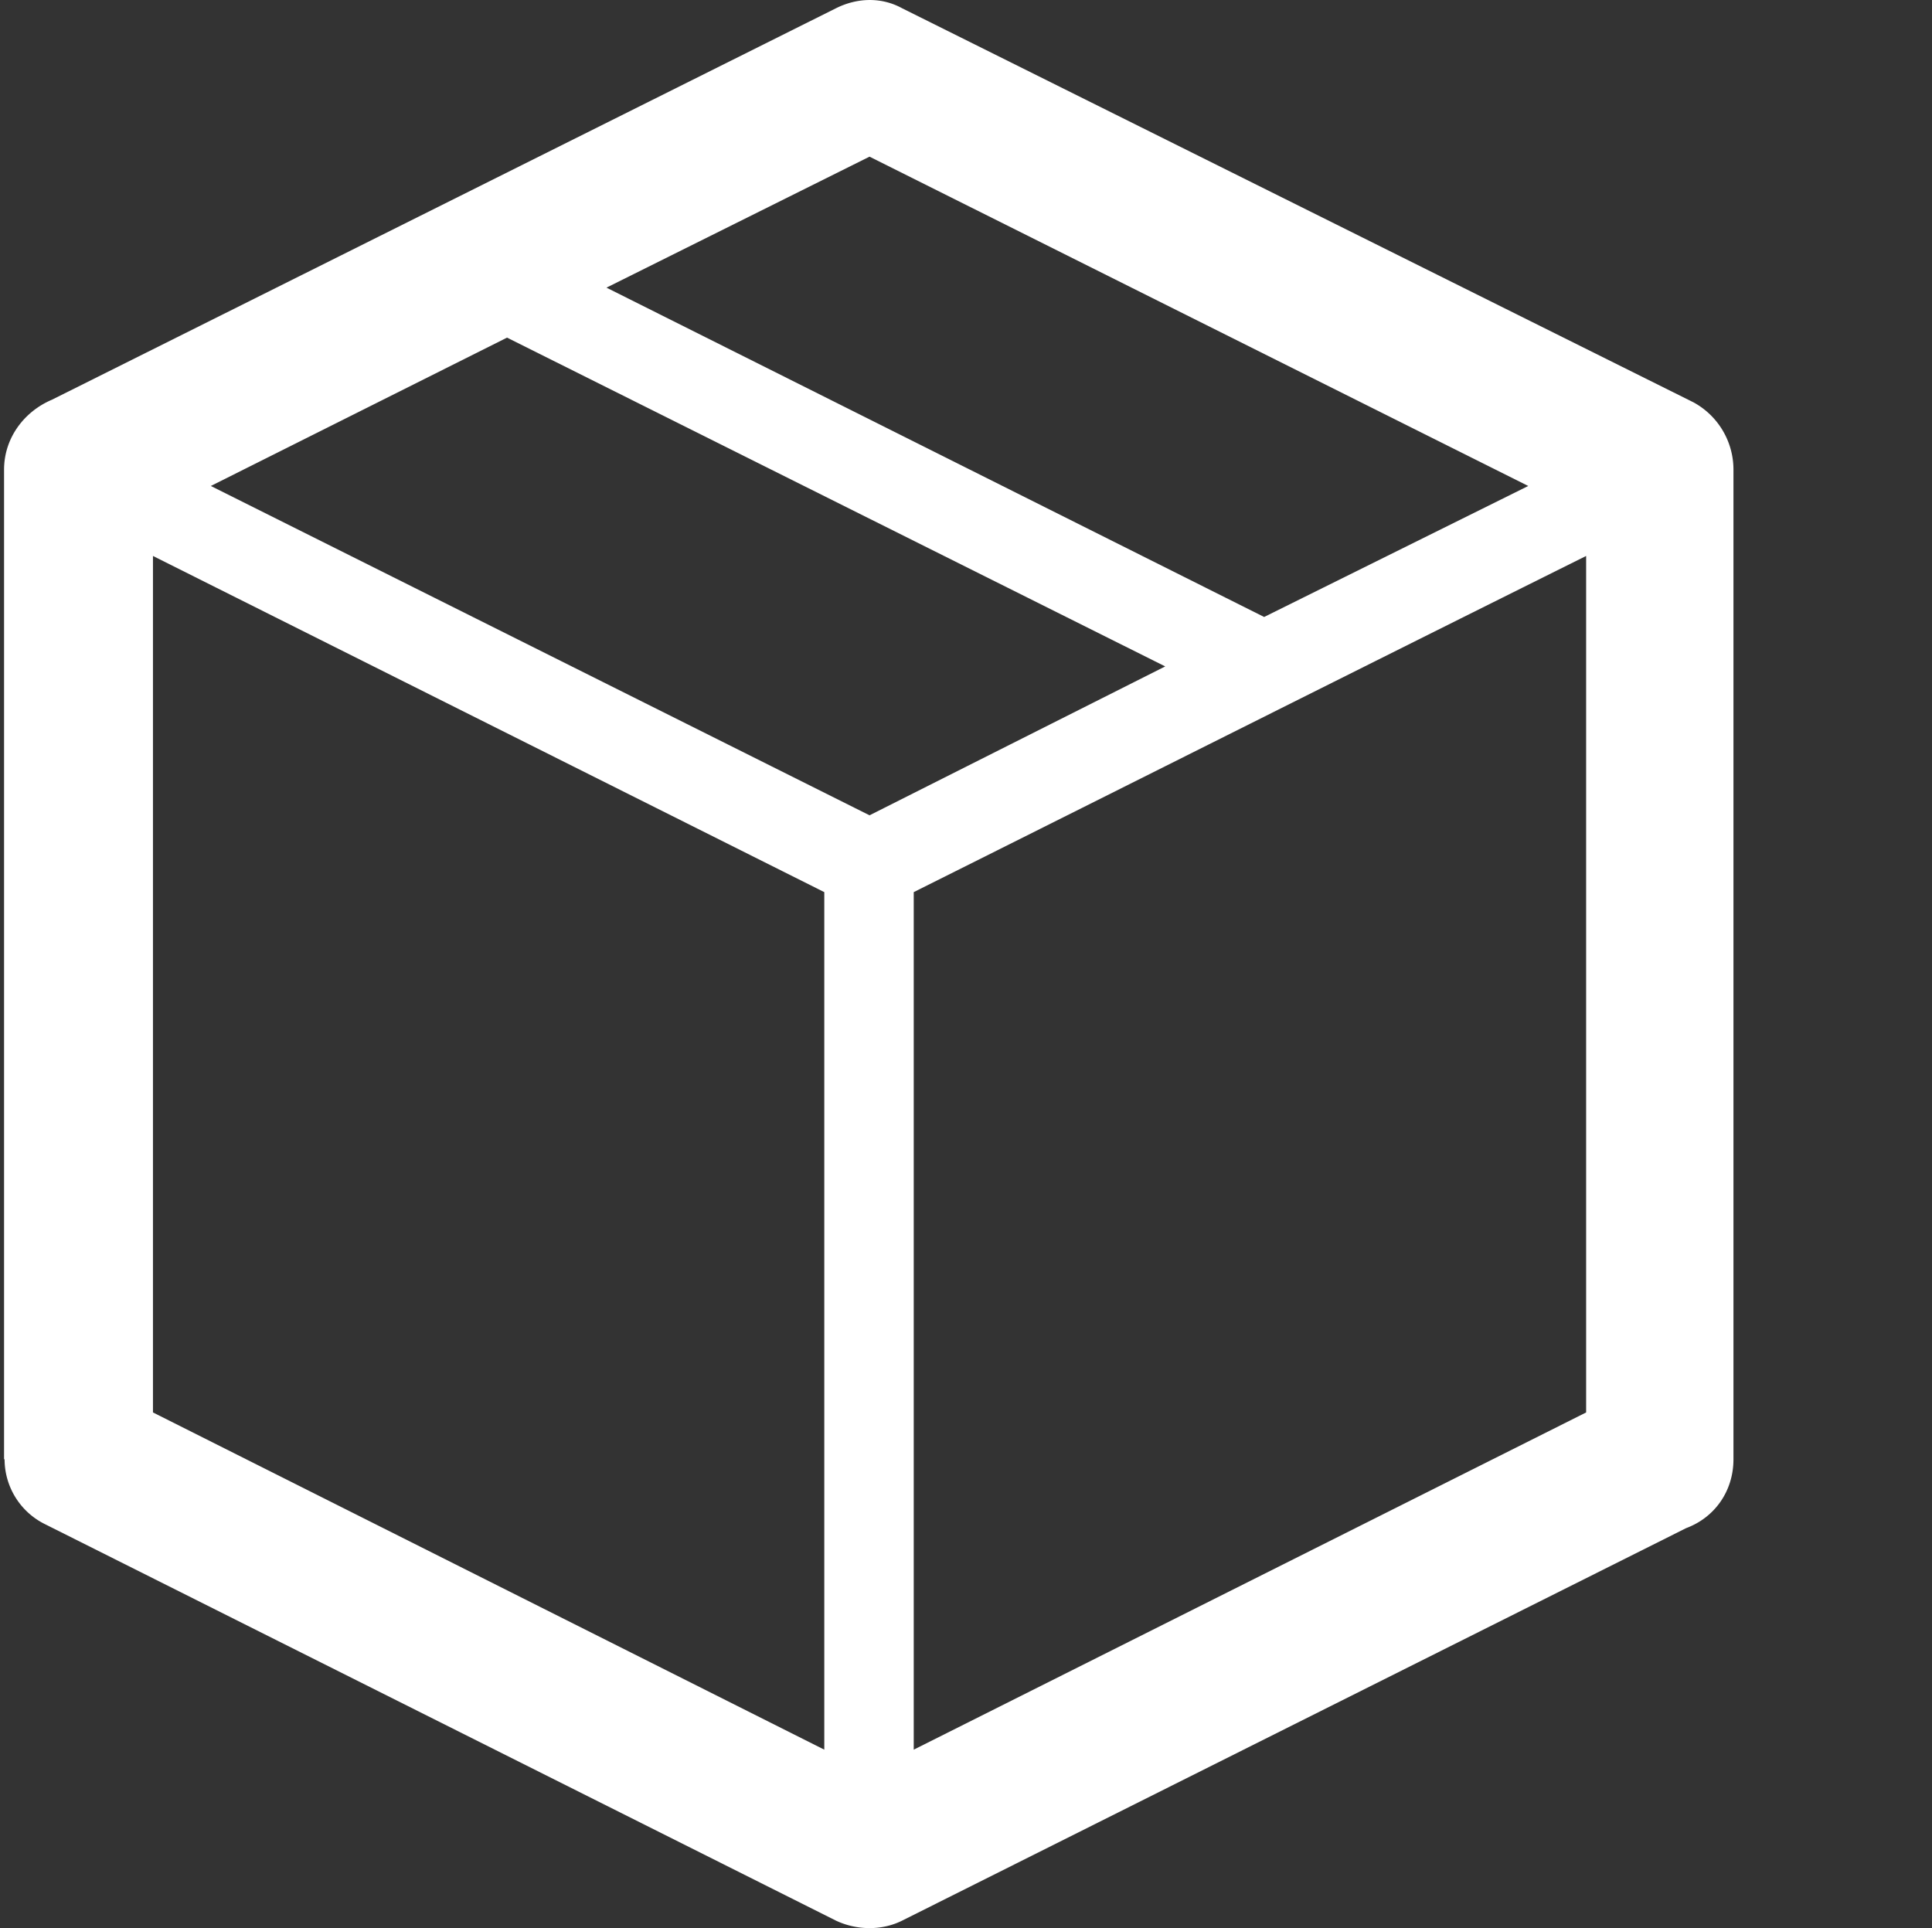 <?xml version="1.0" standalone="no"?><!DOCTYPE svg PUBLIC "-//W3C//DTD SVG 1.1//EN" "http://www.w3.org/Graphics/SVG/1.1/DTD/svg11.dtd"><svg t="1638863520692" class="icon" viewBox="0 0 1026 1024" version="1.1" xmlns="http://www.w3.org/2000/svg" p-id="36864" xmlns:xlink="http://www.w3.org/1999/xlink" width="200.391" height="200"><rect x="0" y="0" width="1026" height="1024" fill="#333333" stroke="none"/><defs><style type="text/css"></style></defs><path d="M479.1 4.399l420.222 209.275a40.703 40.703 0 0 1 21.243 35.762v525.553c0 17.045-10.066 31.014-25.146 36.598l-416.309 208.43c-11.177 5.593-24.585 5.033-35.202 0L24.227 809.64a38.499 38.499 0 0 1-21.794-34.642h-0.276V249.446c0-17.045 10.901-31.014 25.43-37.158l416.309-207.879c11.728-5.869 24.585-5.869 35.202-0.009zM322.073 152.766l349.257 174.909 140.258-69.578L461.77 83.198 322.073 152.766zM111.962 258.097L461.77 433.006l157.027-79.074-349.533-174.624-157.303 78.789z m-30.73 37.168v454.873l356.512 179.097v-455.433L81.232 295.265z m404.012 633.969l357.082-179.097V295.265c-119.033 59.237-238.058 119.024-357.082 178.536v455.433z" p-id="36865" fill="#ffffff"></path></svg>